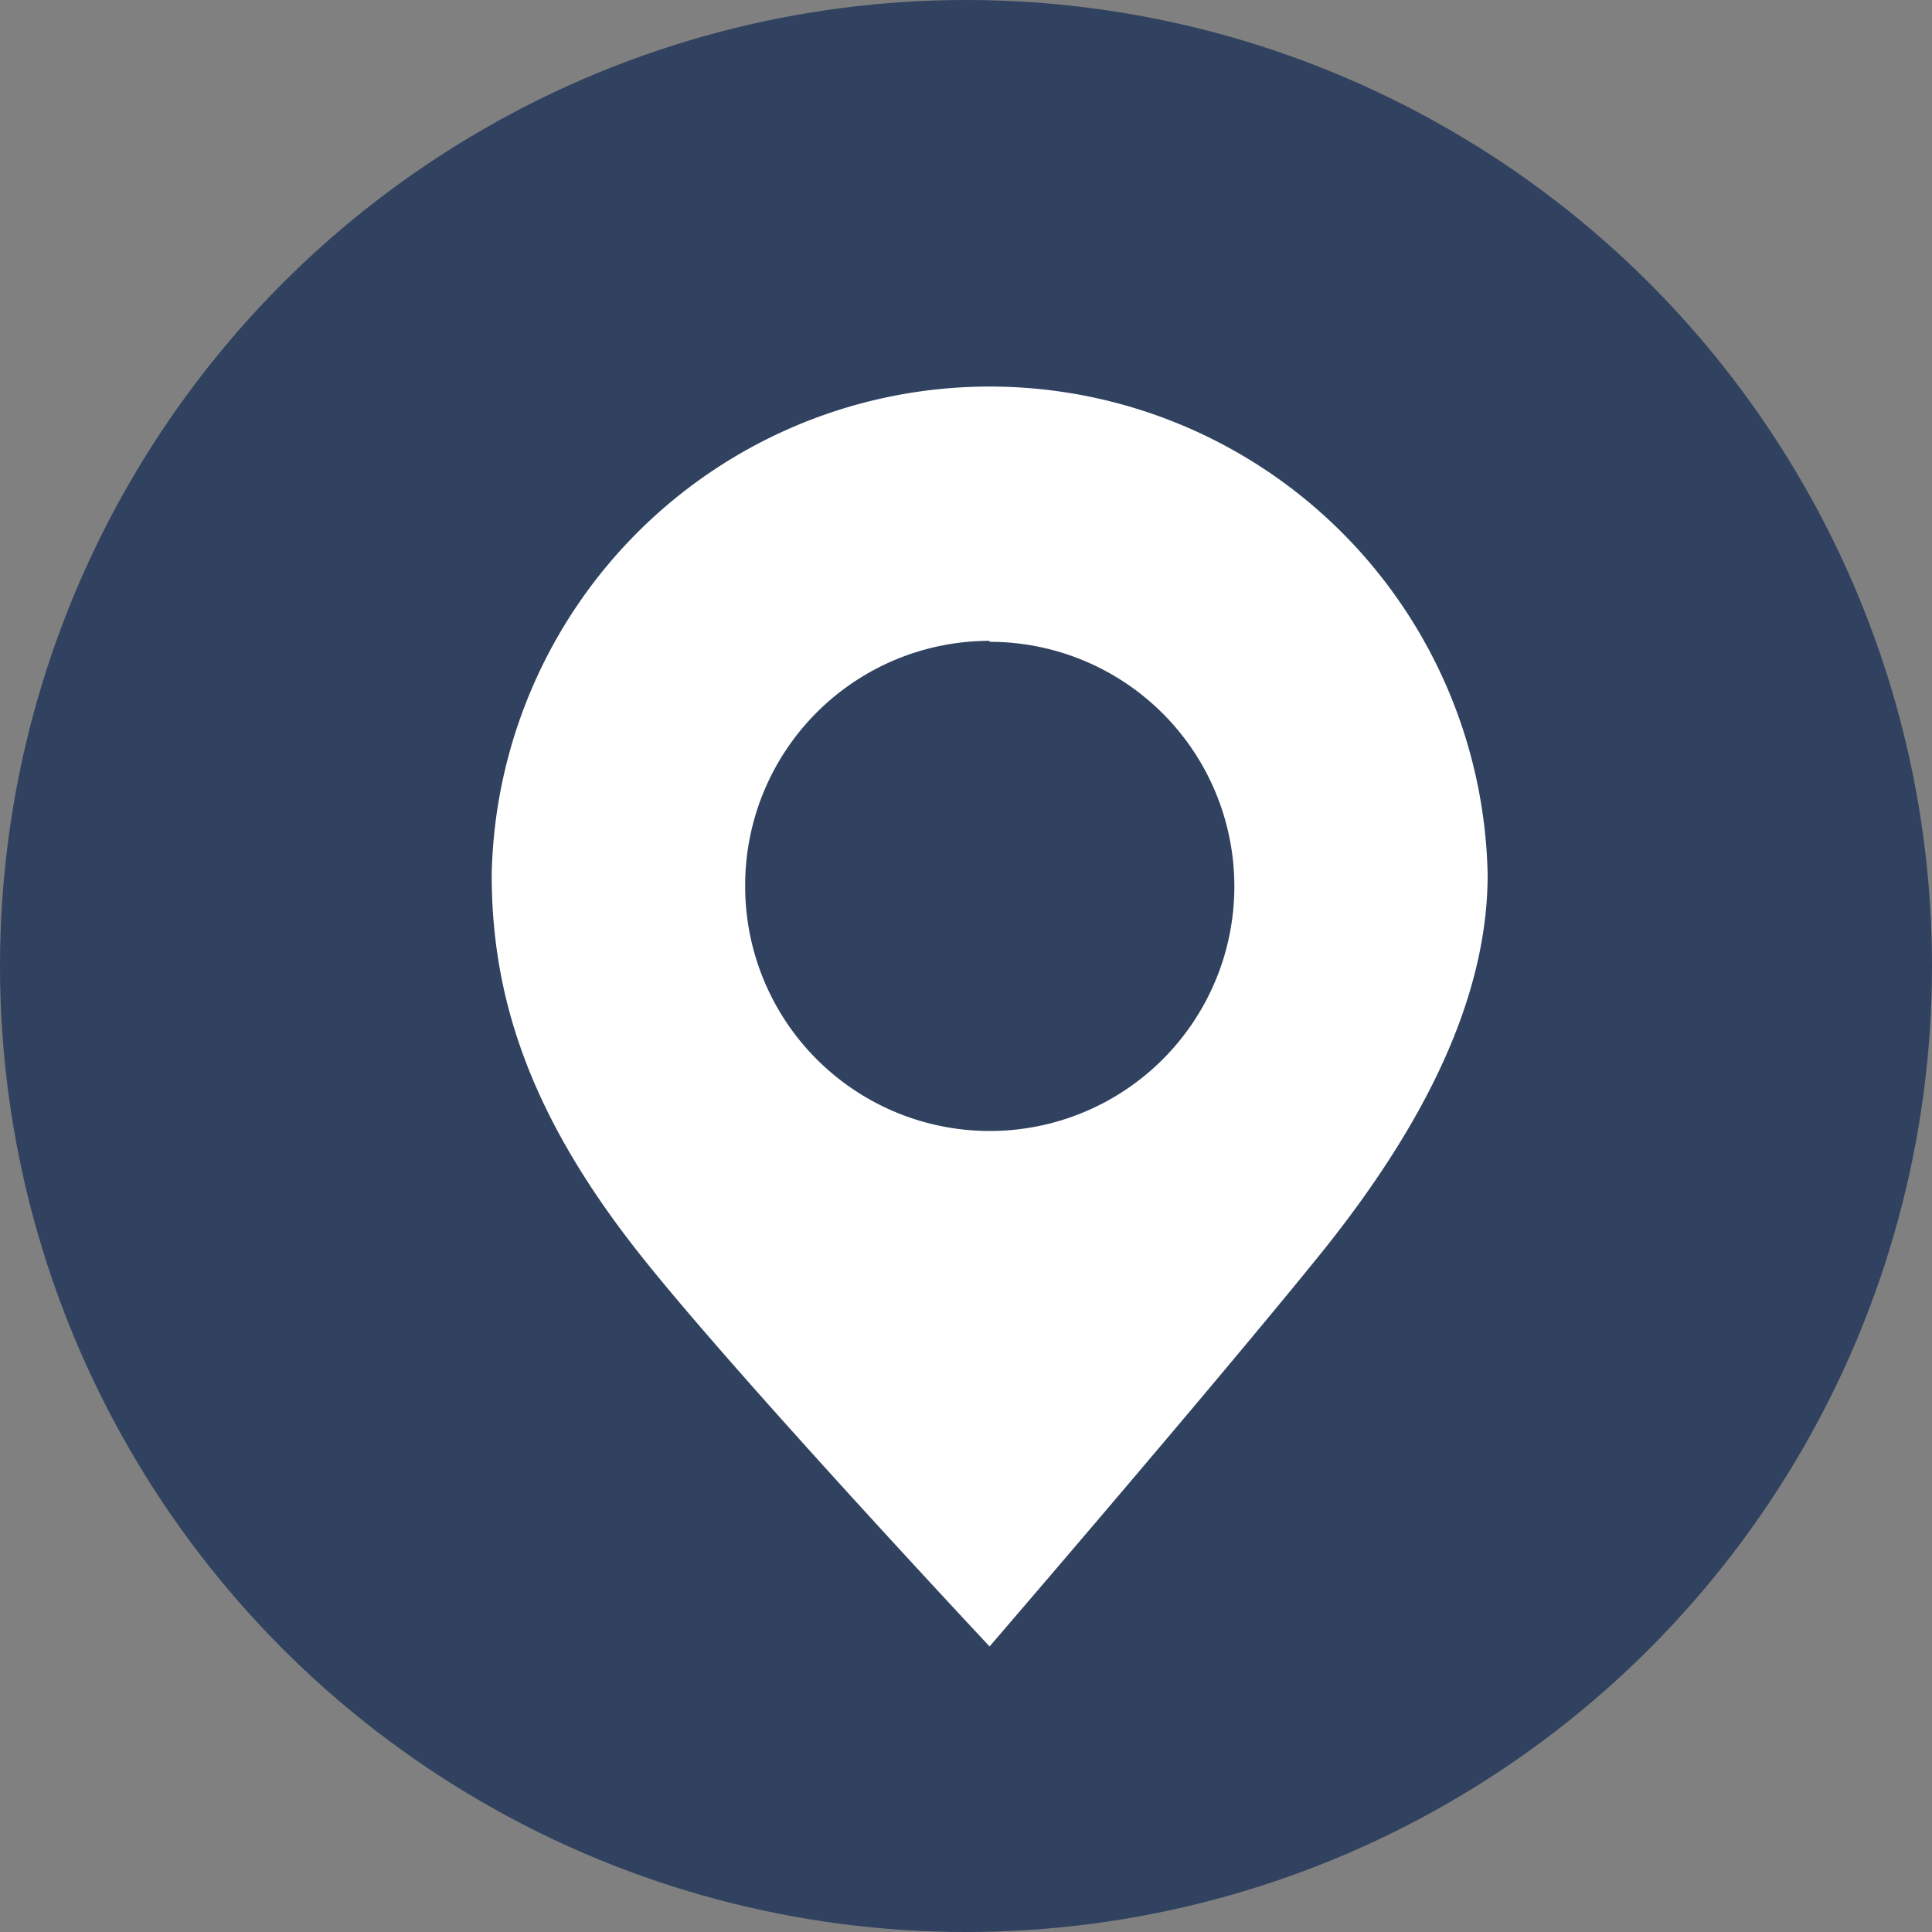 <svg xmlns="http://www.w3.org/2000/svg" viewBox="0 0 100 100"><rect x="0" y="0" width="100" height="100" fill="#808080" stroke="none"/><defs><style>.cls-1{fill:#30425f;}.cls-2{fill:#fff;fill-rule:evenodd;}</style></defs><g id="Layer_2" data-name="Layer 2"><g id="Layer_1-2" data-name="Layer 1"><circle class="cls-1" cx="50" cy="50" r="50"/><path class="cls-2" d="M51.22,85.22S62.68,71.91,68.27,65,77,51.52,77,45.28a25.78,25.78,0,0,0-51.55,0c0,6.33,1.95,12.43,7.69,19.67C38.13,71.25,51.22,85.22,51.22,85.22Zm0-52A12.66,12.66,0,1,1,38.57,45.82,12.65,12.65,0,0,1,51.22,33.17Z"/></g></g></svg>